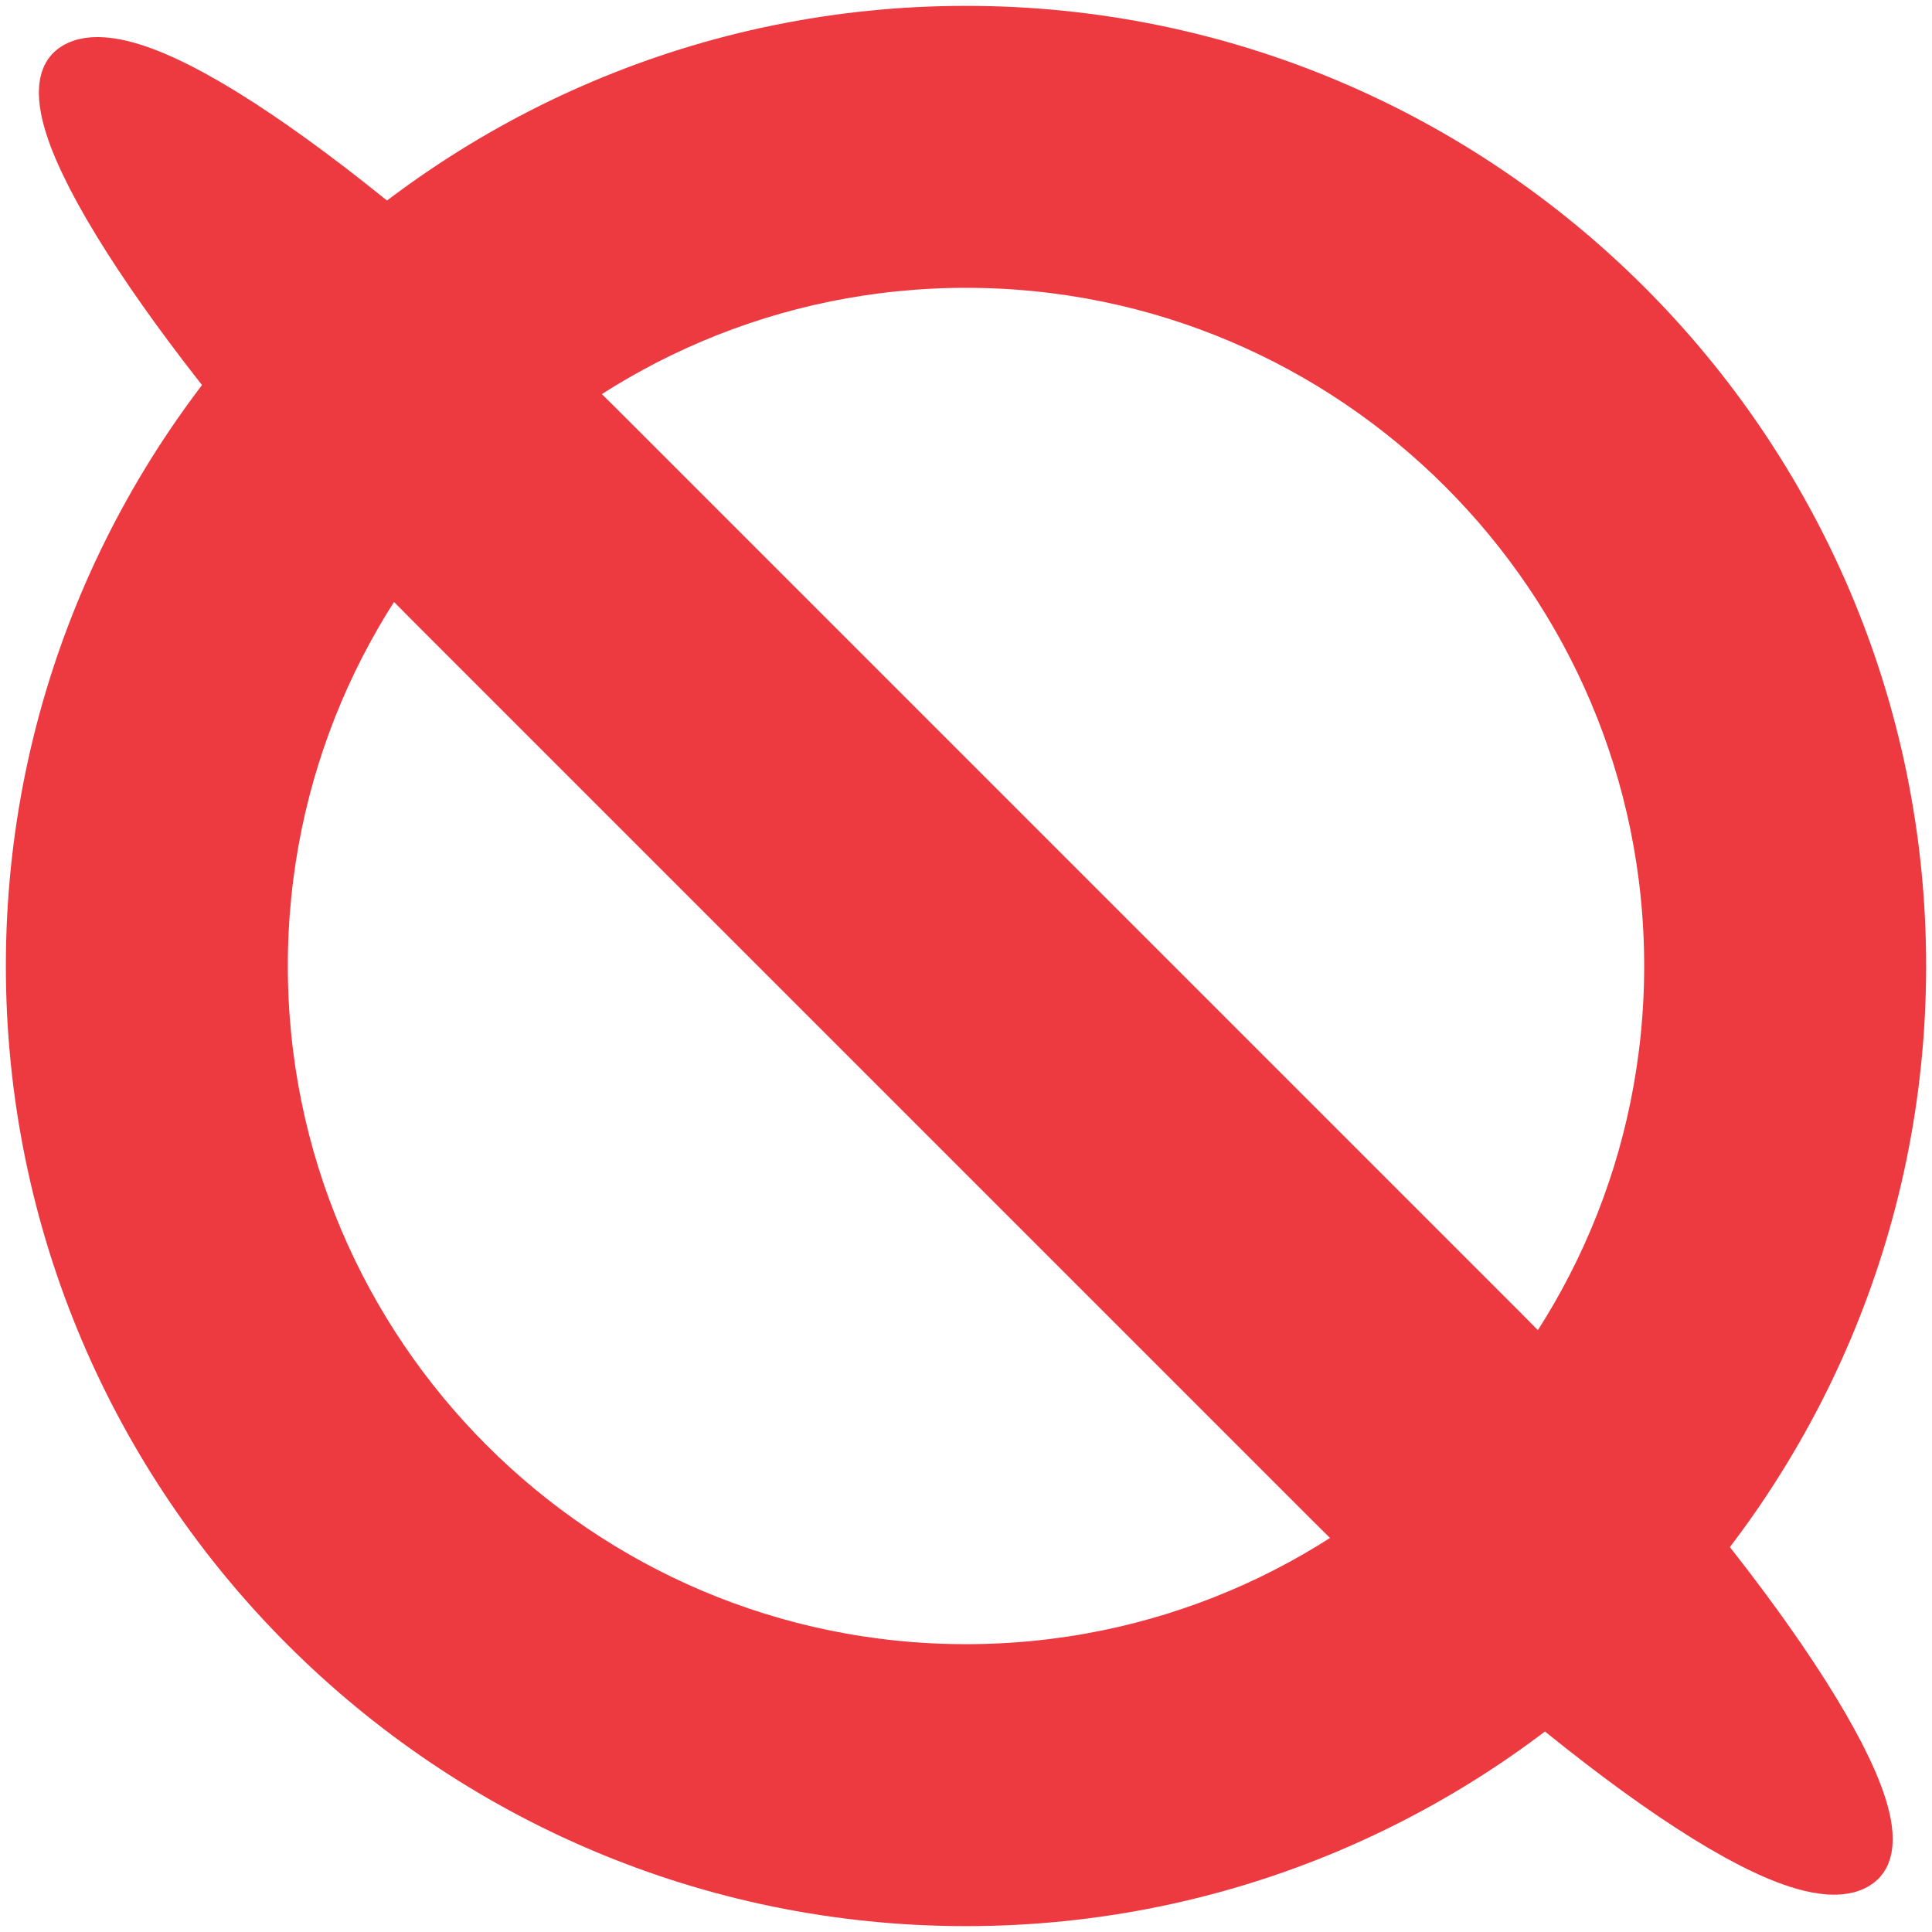 <?xml version="1.0" encoding="UTF-8"?>
<!DOCTYPE svg PUBLIC "-//W3C//DTD SVG 1.1//EN" "http://www.w3.org/Graphics/SVG/1.1/DTD/svg11.dtd">
<!-- Creator: CorelDRAW 2017 -->
<svg xmlns="http://www.w3.org/2000/svg" xml:space="preserve" width="43.349mm" height="43.349mm" version="1.1" style="shape-rendering:geometricPrecision; text-rendering:geometricPrecision; image-rendering:optimizeQuality; fill-rule:evenodd; clip-rule:evenodd"
viewBox="0 0 4334.92 4334.92"
 xmlns:xlink="http://www.w3.org/1999/xlink">
 <defs>
  <style type="text/css">
   <![CDATA[
    .str0 {stroke:#ED3A40;stroke-width:200;stroke-miterlimit:22.926}
    .fil0 {fill:#ED3A40}
    .fil1 {fill:#ED3A40;fill-rule:nonzero}
   ]]>
  </style>
 </defs>
 <g id="Слой_x0020_1">
  <g id="_2199419970160">
   <rect class="fil0 str0" transform="matrix(-0.98 -0.98 0.683 -0.683 3951.93 4282.24)" width="3979.58" height="483.34" rx="957.02" ry="957.02"/>
   <path class="fil1 str0" d="M2167.53 113.15c-1132.75,0 -2054.37,921.66 -2054.37,2054.25 0,1132.75 921.62,2054.35 2054.37,2054.35 1132.73,0 2054.23,-921.46 2054.23,-2054.35 0,-1132.74 -921.5,-2054.25 -2054.23,-2054.25zm0 3675.96c-894.29,0 -1621.72,-727.39 -1621.72,-1621.71 0,-894.18 727.43,-1621.6 1621.72,-1621.6 894.16,0 1621.59,727.42 1621.59,1621.6 0,894.32 -727.43,1621.71 -1621.59,1621.71z"/>
  </g>
 </g>
</svg>
